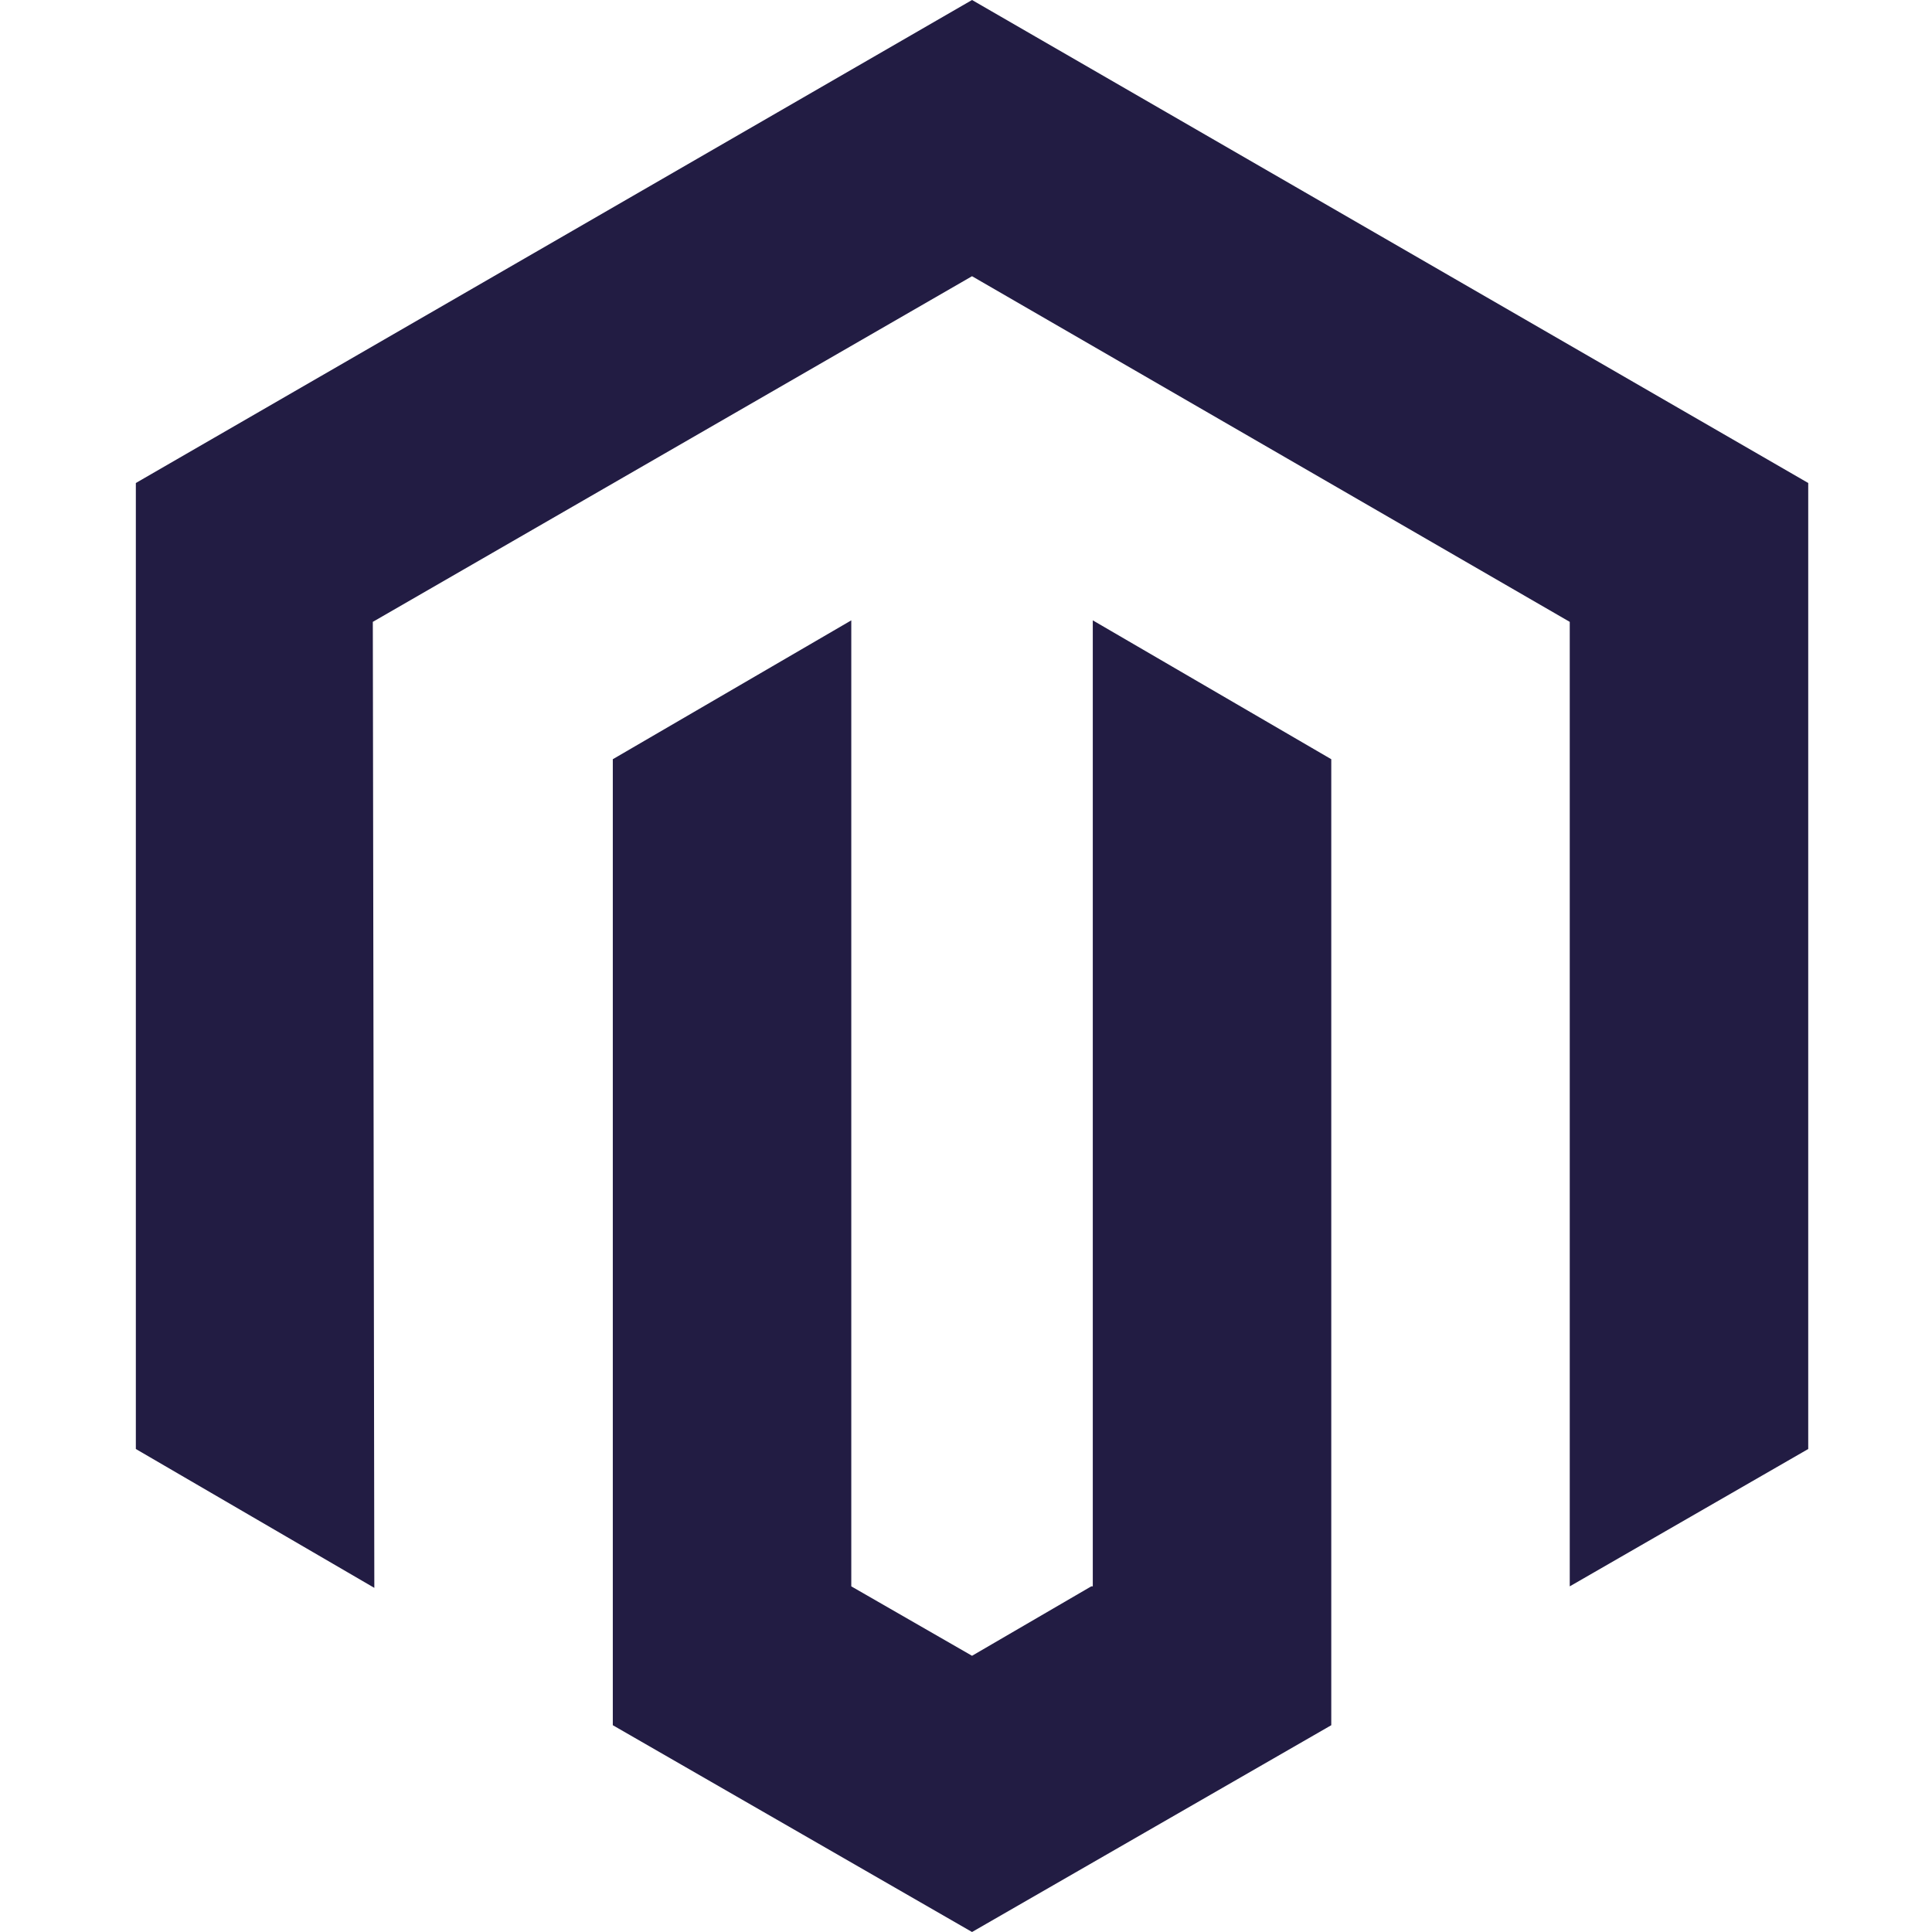 <?xml version="1.0" encoding="utf-8"?>
<!-- Generator: Adobe Illustrator 25.2.0, SVG Export Plug-In . SVG Version: 6.00 Build 0)  -->
<svg version="1.1" id="Layer_1" xmlns="http://www.w3.org/2000/svg" xmlns:xlink="http://www.w3.org/1999/xlink" x="0px" y="0px"
	 viewBox="0 0 128 128" style="enable-background:new 0 0 128 128;" xml:space="preserve">
<style type="text/css">
	.st0{fill:#221C43;}
</style>
<path class="st0" d="M119.8,32v64l-15.8,9.1V41.2L64.4,18.3L24.7,41.2l0.1,64L9,96V32L64.4,0C64.4,0,119.8,32,119.8,32z M72.3,105.1
	l-7.9,4.6l-8-4.6v-64l-15.8,9.2l0,64L64.4,128l23.8-13.7v-64l-15.8-9.2V105.1z"/>
</svg>
